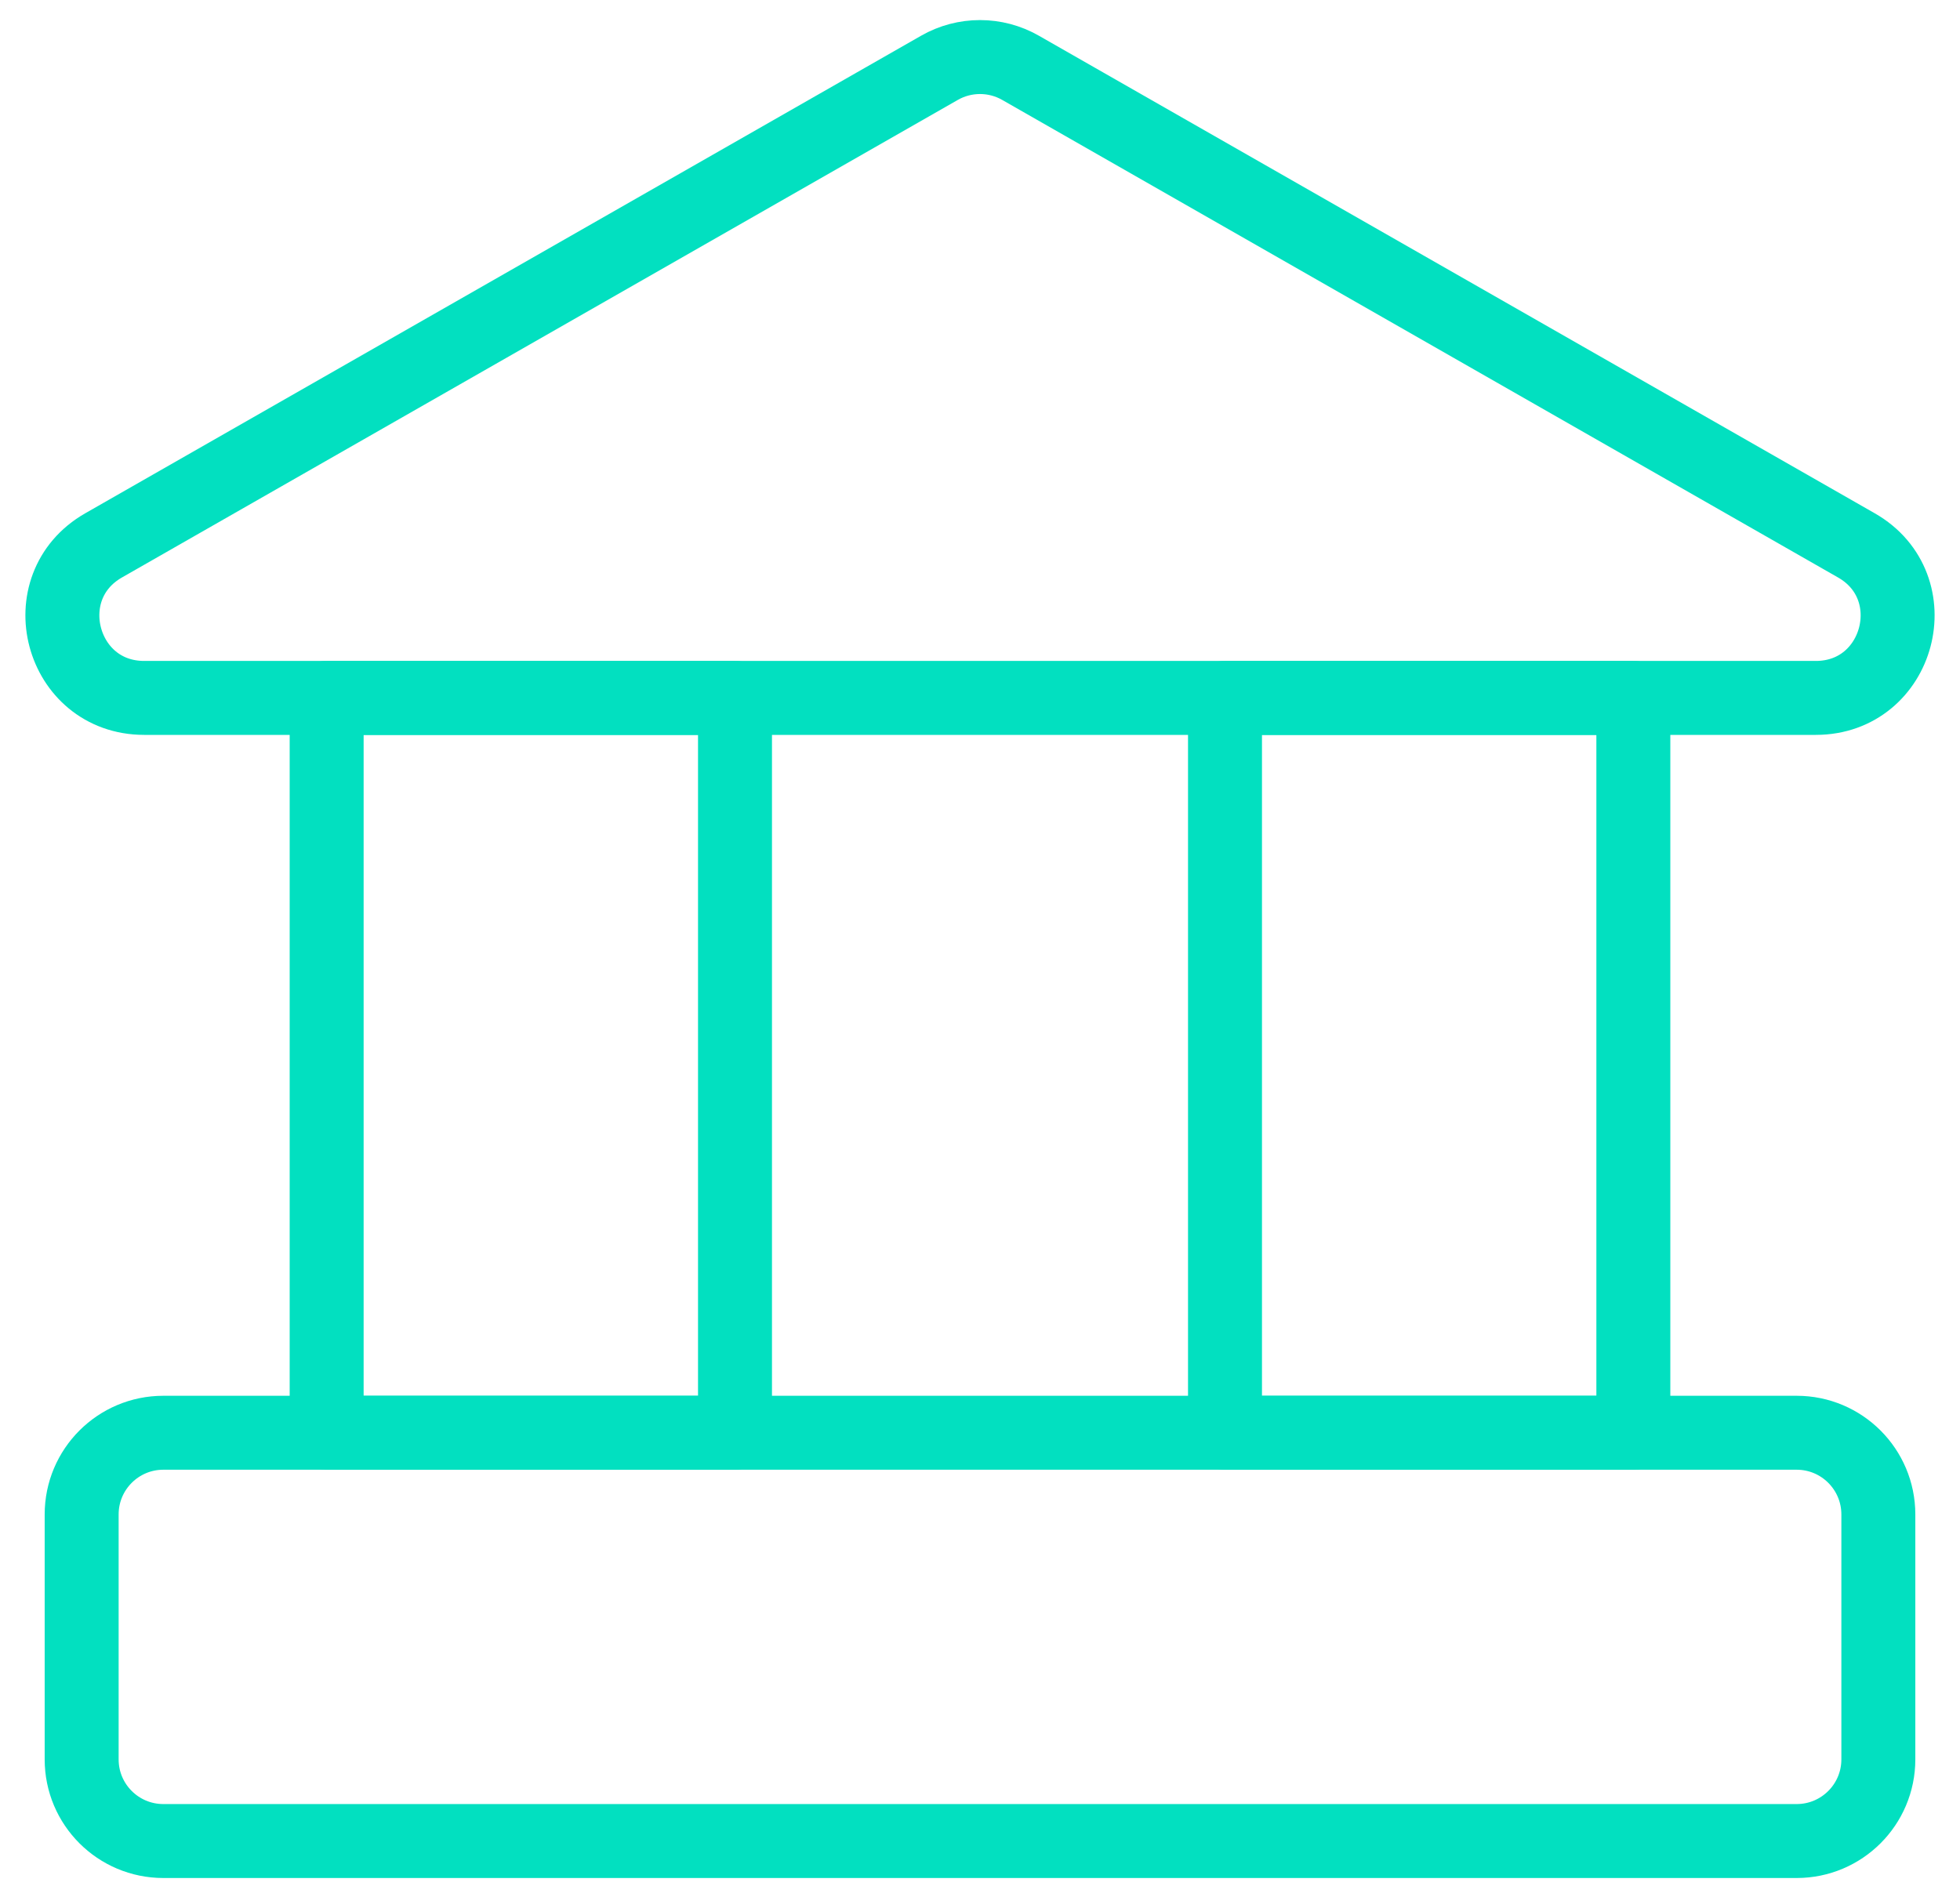 <svg width="53" height="51" viewBox="0 0 53 51" fill="none" xmlns="http://www.w3.org/2000/svg">
<path d="M2.208 40.958C2.208 39.738 3.197 38.749 4.417 38.749H48.583C49.803 38.749 50.792 39.738 50.792 40.958V47.583C50.792 48.803 49.803 49.791 48.583 49.791H4.417C3.197 49.791 2.208 48.803 2.208 47.583V40.958Z" stroke="#02E0C0" stroke-width="2" stroke-linejoin="round"/>
<path d="M8.833 18.875H19.875V38.749H8.833V18.875Z" stroke="#02E0C0" stroke-width="2" stroke-linejoin="round"/>
<path d="M33.125 18.875H44.167V38.749H33.125V18.875Z" stroke="#02E0C0" stroke-width="2" stroke-linejoin="round"/>
<path d="M3.899 18.875C1.634 18.875 0.837 15.872 2.803 14.749L25.404 1.834C26.083 1.446 26.917 1.446 27.596 1.834L50.197 14.749C52.163 15.872 51.366 18.875 49.101 18.875H3.899Z" stroke="#02E0C0" stroke-width="2" stroke-linejoin="round"/>
</svg>
